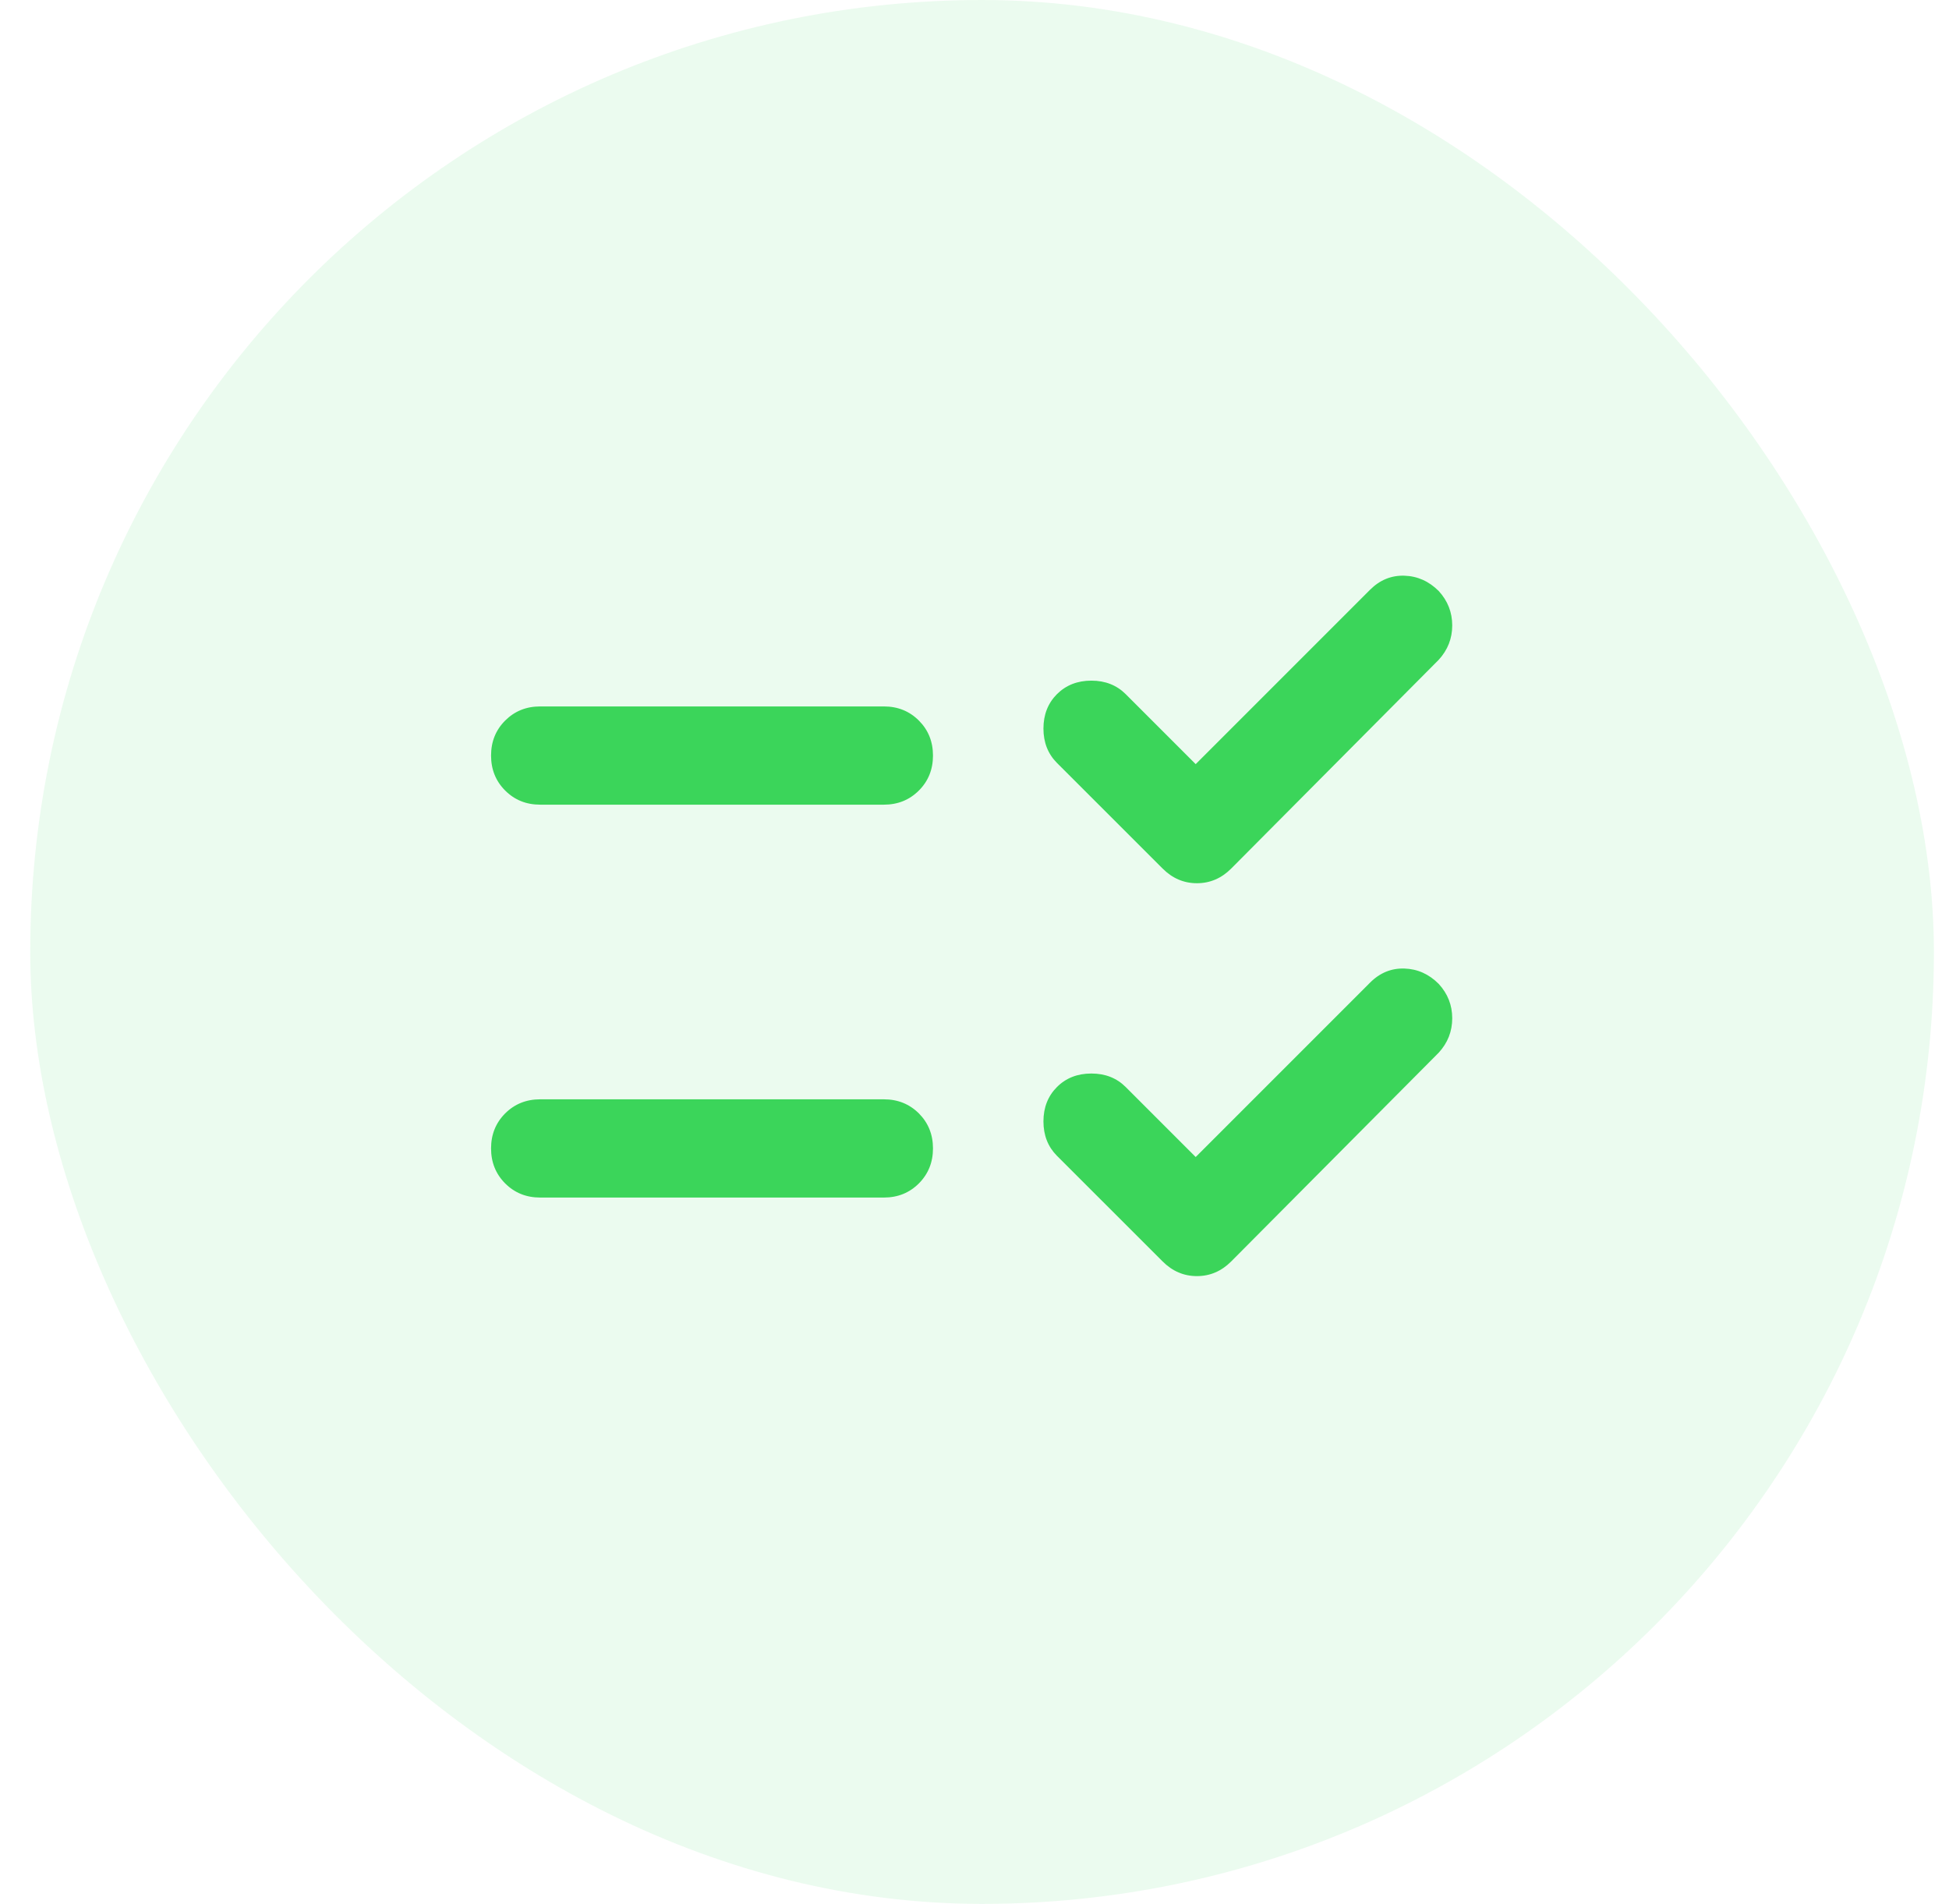 <svg width="43" height="42" viewBox="0 0 43 42" fill="none" xmlns="http://www.w3.org/2000/svg">
<rect x="0.667" width="42" height="42" rx="21" fill="#3BD55A" fill-opacity="0.1"/>
<mask id="mask0_2447_10753" style="mask-type:alpha" maskUnits="userSpaceOnUse" x="8" y="8" width="27" height="26">
<rect x="8.667" y="8" width="26" height="26" fill="#D9D9D9"/>
</mask>
<g mask="url(#mask0_2447_10753)">
<path d="M26.38 25.524L30.226 21.678C30.442 21.461 30.695 21.357 30.984 21.366C31.273 21.375 31.526 21.488 31.742 21.705C31.941 21.922 32.04 22.174 32.04 22.463C32.04 22.752 31.941 23.005 31.742 23.222L27.165 27.826C26.949 28.043 26.696 28.151 26.407 28.151C26.118 28.151 25.865 28.043 25.649 27.826L23.319 25.497C23.121 25.298 23.021 25.045 23.021 24.738C23.021 24.431 23.121 24.179 23.319 23.98C23.518 23.781 23.771 23.682 24.078 23.682C24.385 23.682 24.637 23.781 24.836 23.98L26.38 25.524ZM26.38 16.857L30.226 13.011C30.442 12.795 30.695 12.691 30.984 12.7C31.273 12.709 31.526 12.822 31.742 13.038C31.941 13.255 32.04 13.508 32.04 13.797C32.04 14.085 31.941 14.338 31.742 14.555L27.165 19.159C26.949 19.376 26.696 19.484 26.407 19.484C26.118 19.484 25.865 19.376 25.649 19.159L23.319 16.83C23.121 16.631 23.021 16.379 23.021 16.072C23.021 15.765 23.121 15.512 23.319 15.313C23.518 15.115 23.771 15.015 24.078 15.015C24.385 15.015 24.637 15.115 24.836 15.313L26.38 16.857ZM11.917 26.418C11.61 26.418 11.353 26.314 11.145 26.106C10.938 25.898 10.834 25.641 10.834 25.334C10.834 25.027 10.938 24.77 11.145 24.562C11.353 24.355 11.61 24.251 11.917 24.251H19.501C19.808 24.251 20.065 24.355 20.273 24.562C20.48 24.77 20.584 25.027 20.584 25.334C20.584 25.641 20.48 25.898 20.273 26.106C20.065 26.314 19.808 26.418 19.501 26.418H11.917ZM11.917 17.751C11.61 17.751 11.353 17.647 11.145 17.439C10.938 17.232 10.834 16.974 10.834 16.668C10.834 16.36 10.938 16.103 11.145 15.896C11.353 15.688 11.61 15.584 11.917 15.584H19.501C19.808 15.584 20.065 15.688 20.273 15.896C20.48 16.103 20.584 16.36 20.584 16.668C20.584 16.974 20.48 17.232 20.273 17.439C20.065 17.647 19.808 17.751 19.501 17.751H11.917Z" fill="#3BD55A"/>
</g>
</svg>
